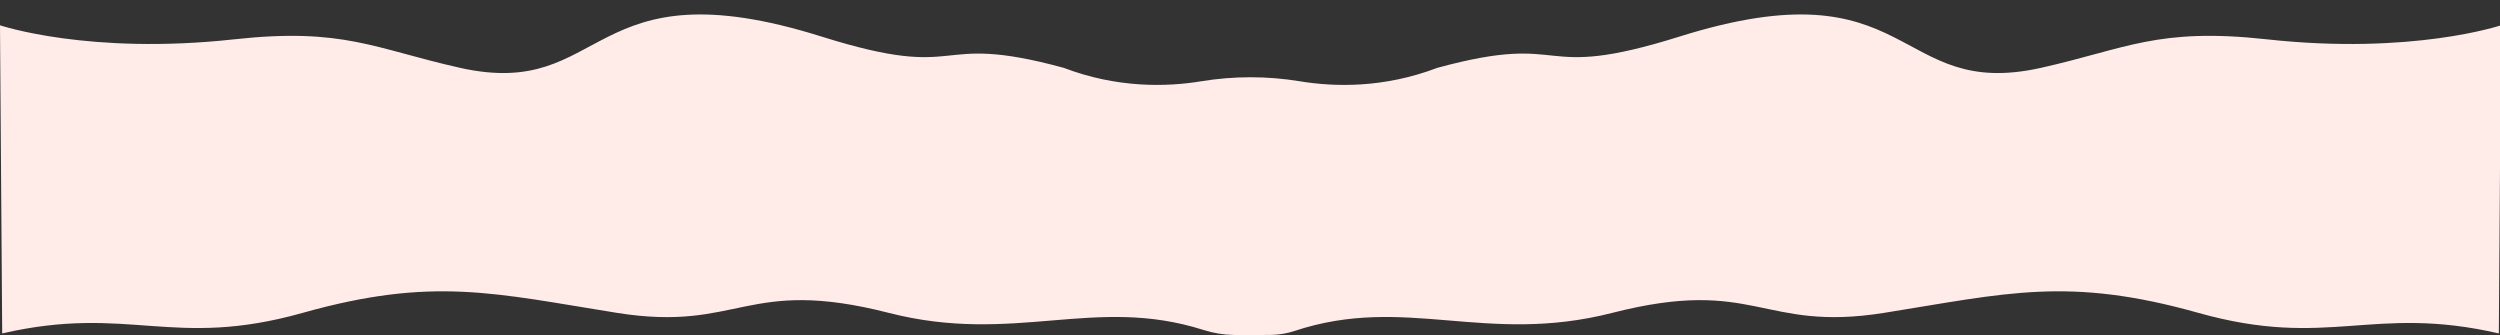 <?xml version="1.0" encoding="UTF-8"?> <!-- Generator: Adobe Illustrator 24.1.2, SVG Export Plug-In . SVG Version: 6.00 Build 0) --> <svg xmlns="http://www.w3.org/2000/svg" xmlns:xlink="http://www.w3.org/1999/xlink" id="Слой_1" x="0px" y="0px" viewBox="0 0 8750.2 1172.8" style="enable-background:new 0 0 8750.2 1172.8;" xml:space="preserve"><rect x="0" y="0" width="8750.2" height="1172.8" fill="#333333" stroke="none"/> <style type="text/css"> .st0{fill:#FFECE9;} </style> <path class="st0" d="M7933.9,137.6c-381.9-41.9-491.3,32.9-790,99.8c-517.9,116-440-368.5-1265.5-109.4 c-516.7,162.2-373.6-19.5-847.5,109.4l0,0c-187.5,71.5-360.4,67.1-481.2,47.1c-114.4-18.8-231.2-18.8-345.5,0 c-120.8,19.9-293.7,24.4-481.2-47.1l0,0c-473.9-128.9-330.8,52.8-847.5-109.4C2050-131.1,2127.9,353.4,1610,237.4 c-298.7-66.9-408.1-141.7-790-99.8C311.4,193.4,0,88.5,0,88.5S5.5,848,7.7,1167c444.8-102.2,595.1,56.5,1051.6-71.9 s671-68.4,1100.5,0c429.5,68.4,449-128.4,951,0c441.3,112.8,718.2-62.1,1101.2,59.7c34.7,11.1,70.9,17.1,107.3,17.6 c40.8,0.5,92.5,0.5,130.1-0.2c27.8-0.5,55.4-5.2,81.8-13.9c388.5-128.5,666.4,50.7,1111.8-63.2c502-128.4,521.5,68.4,951,0 c429.5-68.4,644-128.4,1100.5,0s606.8-30.3,1051.6,71.9l0,0c2.2-319,7.7-1078.5,7.7-1078.5S8442.4,193.4,7933.9,137.6z"></path> </svg> 